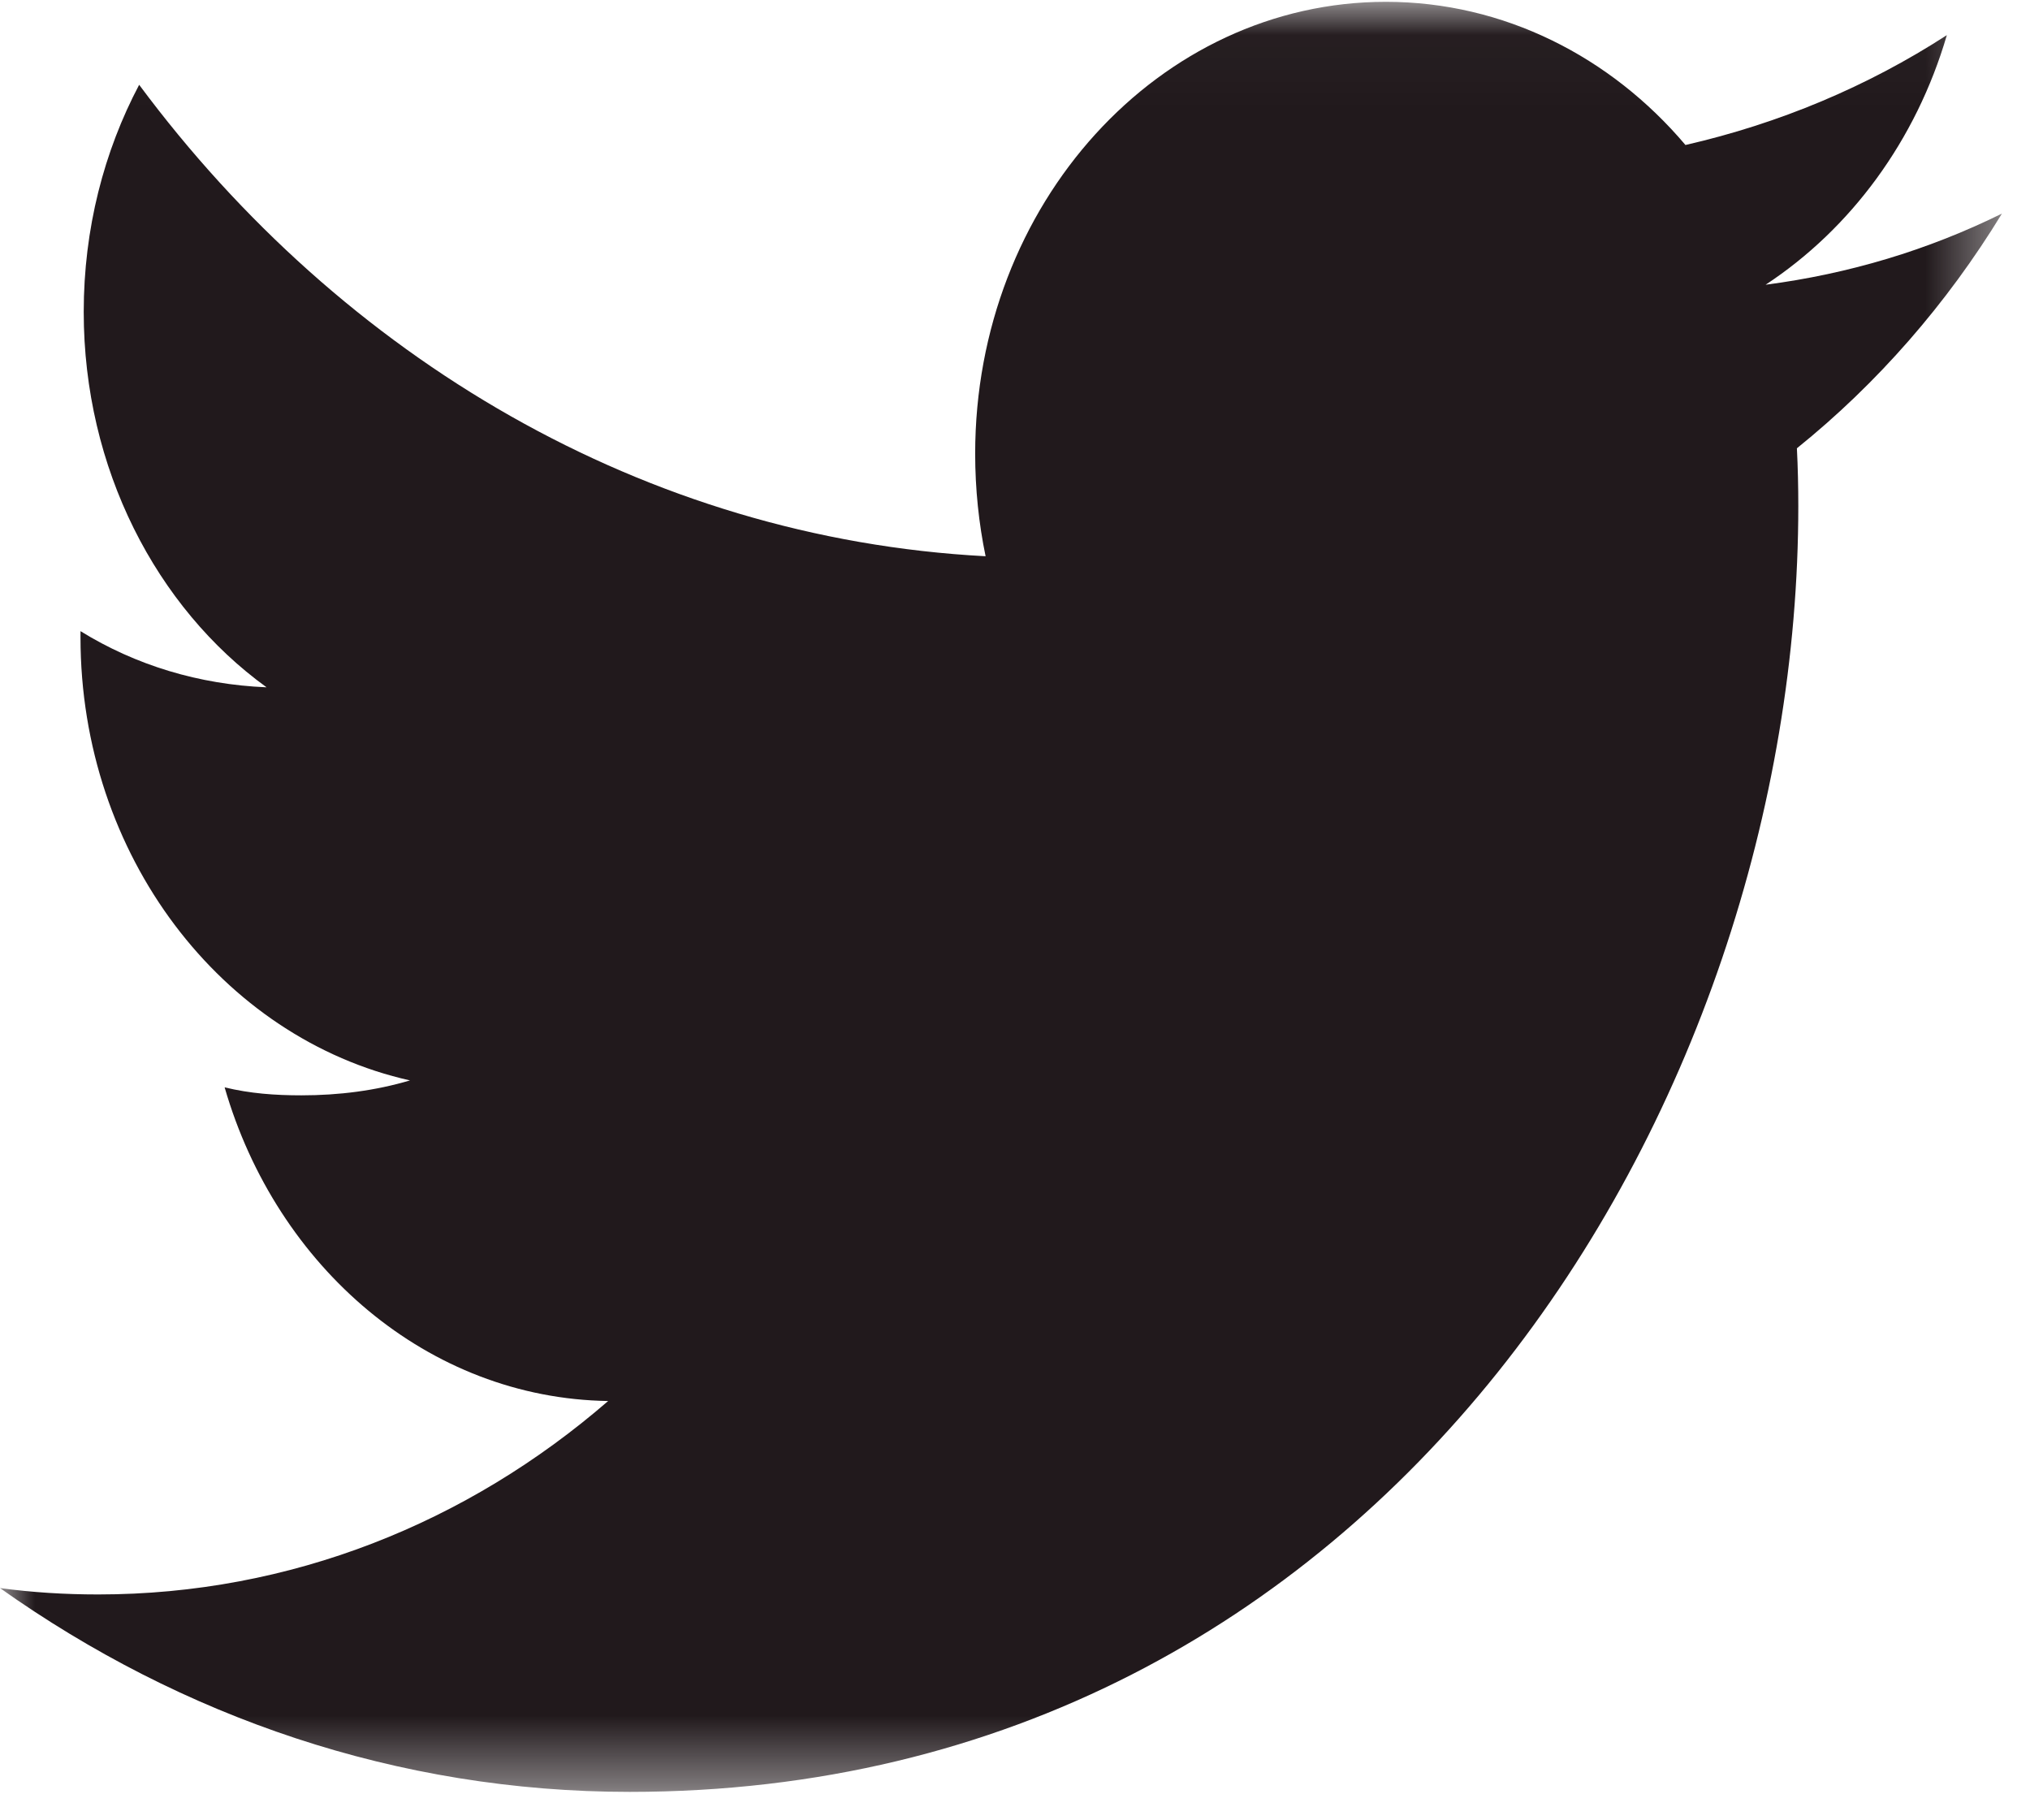 <svg width="29px" height="26px" viewBox="612 112 29 26" version="1.1" xmlns="http://www.w3.org/2000/svg" xmlns:xlink="http://www.w3.org/1999/xlink"><!--Generator: Sketch 40.3 (33839) - http://www.bohemiancoding.com/sketch--><desc>Created with Sketch.</desc><defs><polygon id="path-1" points="0 0.026 0 25.594 28.599 25.594 28.599 0.026 2.43107188e-20 0.026"/></defs><g id="Group-10" stroke="none" stroke-width="1" fill="none" fill-rule="evenodd" transform="translate(612, 112)"><mask id="mask-2" fill="white"><use xlink:href="#path-1"/></mask><g id="Clip-9"/><path d="M28.599,3.051 C27.54,3.573 26.415,3.911 25.223,4.067 C26.438,3.268 27.371,2.01 27.812,0.502 C26.676,1.237 25.418,1.764 24.078,2.071 C23.012,0.811 21.482,0.026 19.798,0.026 C16.558,0.026 13.931,2.913 13.931,6.481 C13.931,6.983 13.983,7.479 14.08,7.945 C9.213,7.688 4.884,5.109 1.988,1.211 C1.486,2.161 1.196,3.268 1.196,4.455 C1.196,6.689 2.232,8.677 3.808,9.817 C2.845,9.777 1.94,9.503 1.15,9.015 L1.15,9.103 C1.15,12.224 3.172,14.83 5.857,15.432 C5.364,15.578 4.845,15.645 4.306,15.645 C3.929,15.645 3.571,15.619 3.209,15.531 C3.952,18.104 6.12,19.973 8.688,20.011 C6.68,21.751 4.15,22.774 1.402,22.774 C0.926,22.774 0.458,22.745 -0,22.683 C2.596,24.523 5.674,25.594 8.996,25.594 C19.786,25.594 25.69,15.757 25.69,7.228 C25.69,6.956 25.684,6.679 25.67,6.403 C26.815,5.481 27.812,4.342 28.599,3.051" id="Fill-8" fill="#21191C" mask="url(#mask-2)"/></g></svg>